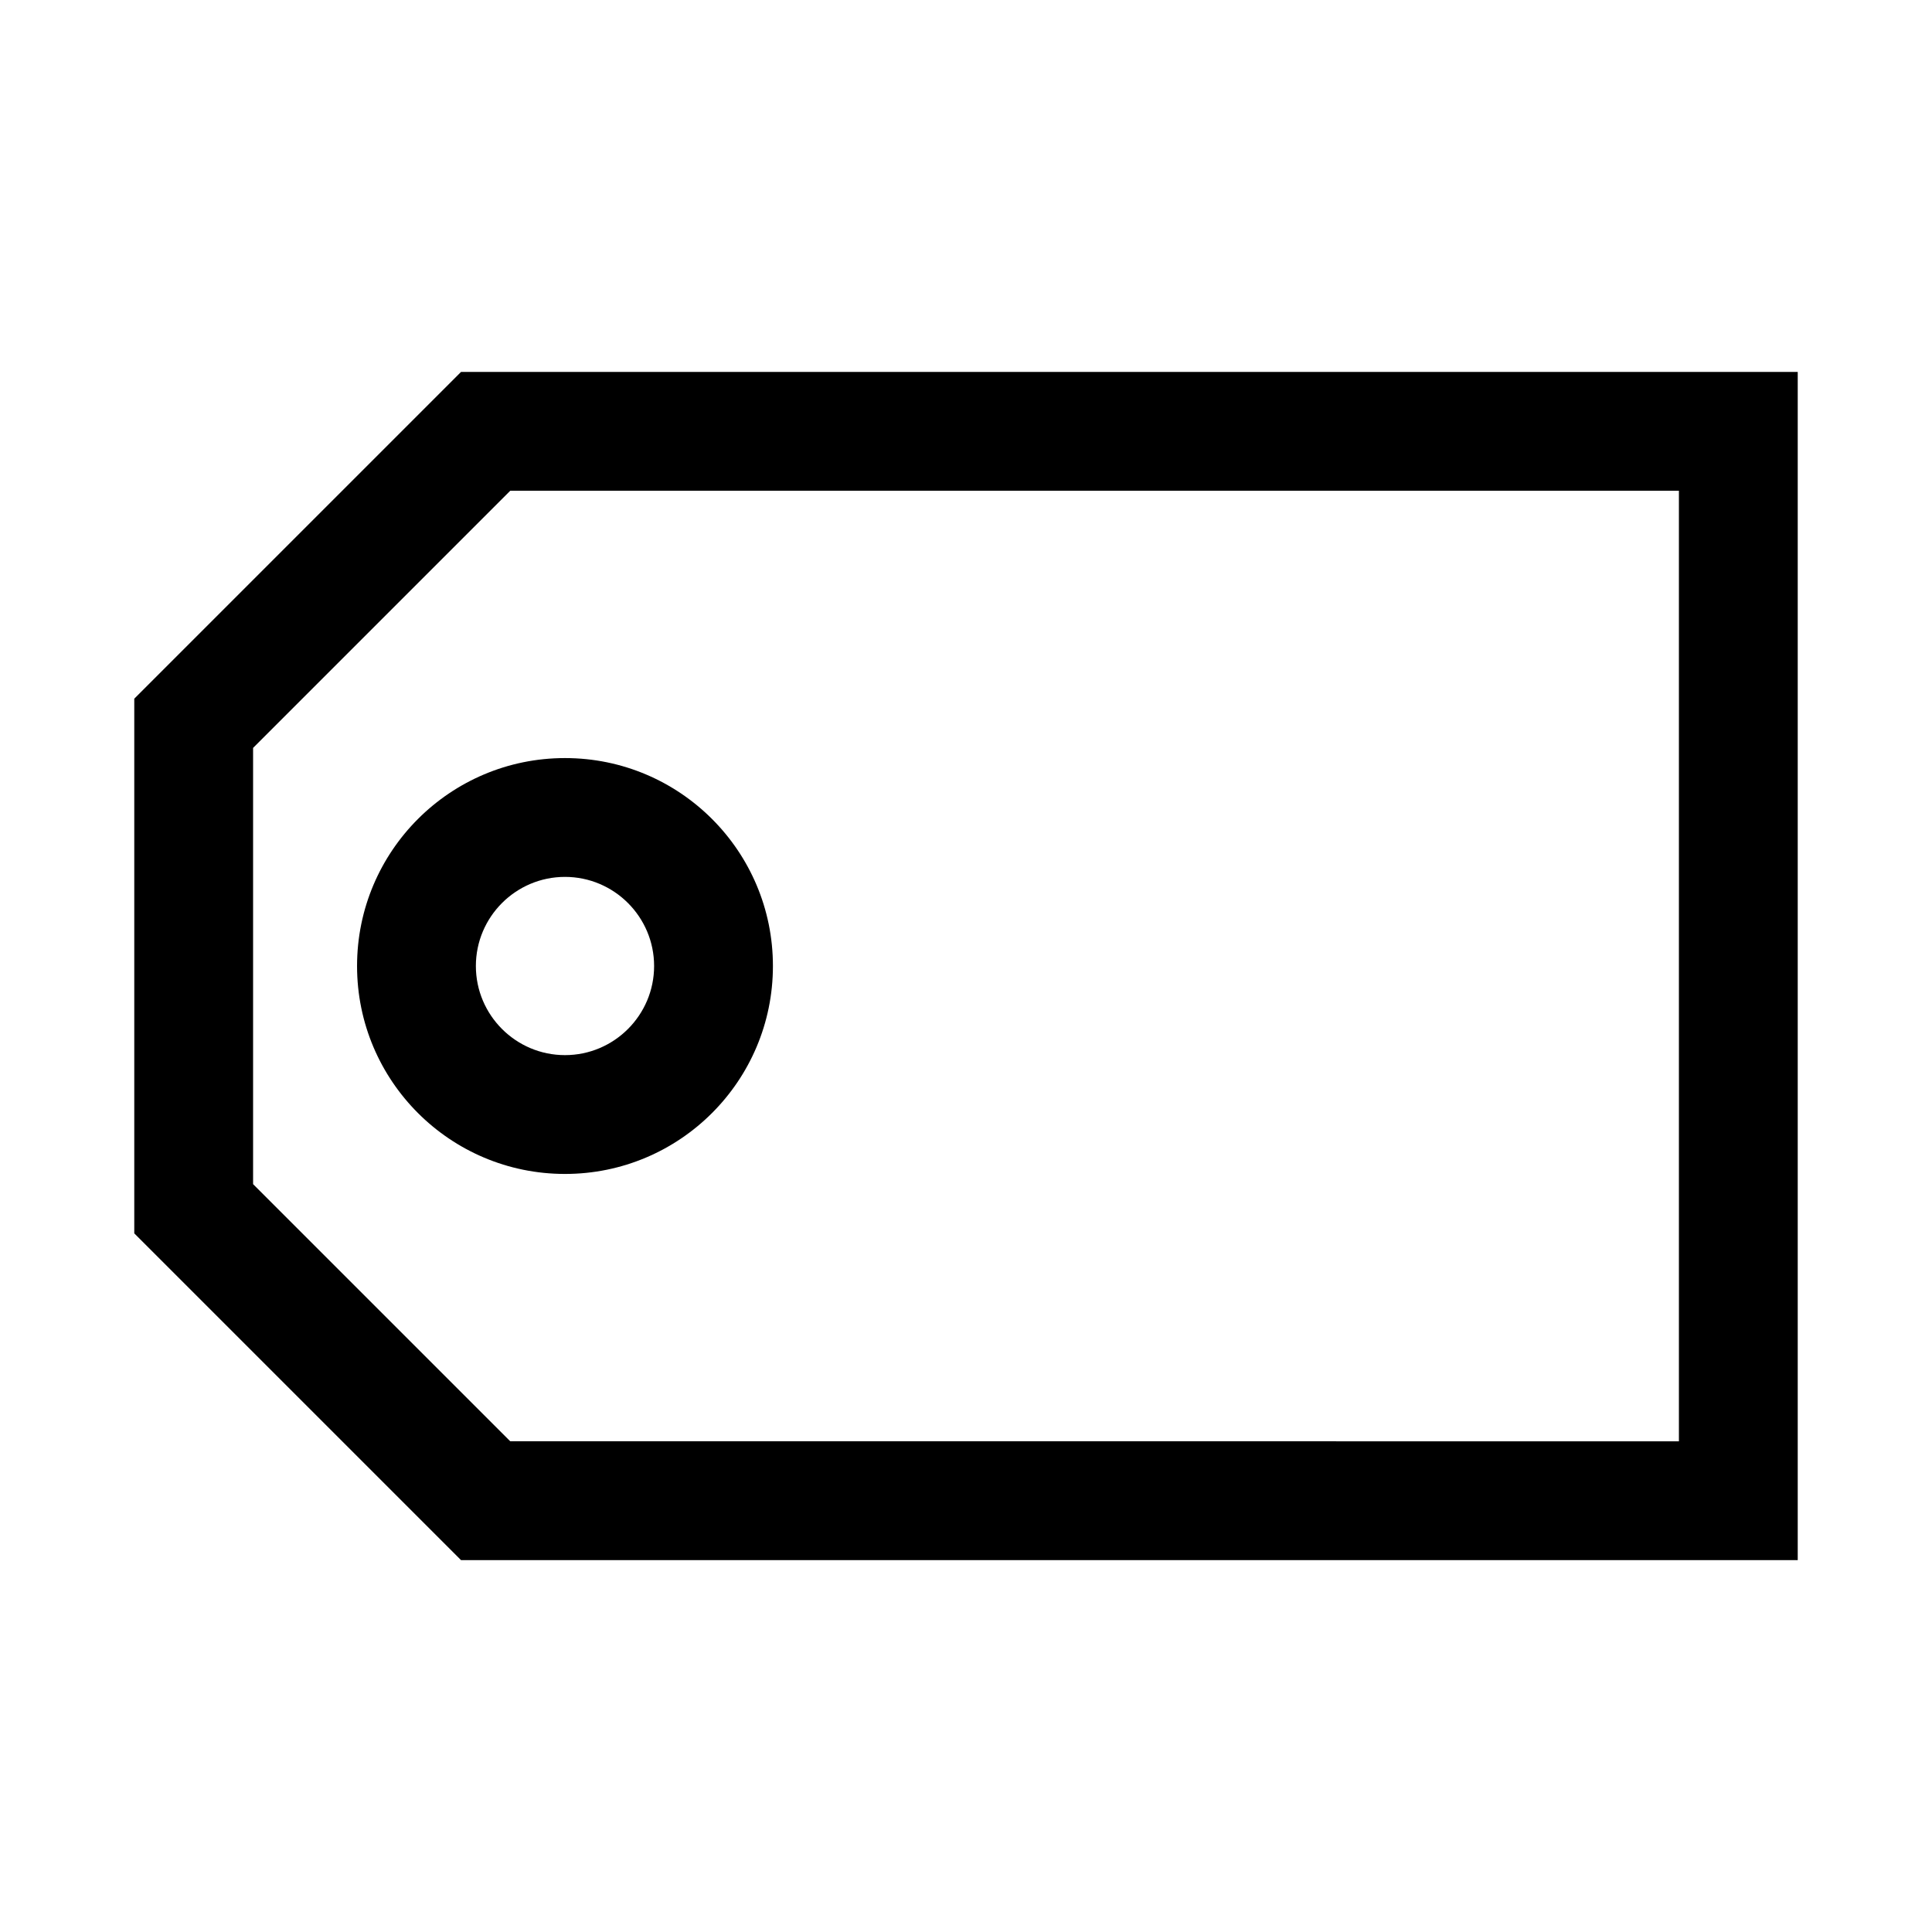 <?xml version="1.0" encoding="UTF-8"?>
<!-- Uploaded to: SVG Repo, www.svgrepo.com, Generator: SVG Repo Mixer Tools -->
<svg fill="#000000" width="800px" height="800px" version="1.1" viewBox="144 144 512 512" xmlns="http://www.w3.org/2000/svg">
 <path d="m588.93 274.05v251.91l-309.71-0.004-68.148-68.145v-115.61l68.148-68.148h309.71m31.488-31.488h-354.24l-86.594 86.59v141.7l86.594 86.594h354.24zm-326.69 133.82c13.02 0 23.617 10.598 23.617 23.617s-10.598 23.617-23.617 23.617c-13.02 0-23.617-10.598-23.617-23.617 0-13.023 10.598-23.617 23.617-23.617m0-31.488c-30.434 0-55.105 24.672-55.105 55.105s24.672 55.105 55.105 55.105c30.434 0 55.105-24.672 55.105-55.105s-24.672-55.105-55.105-55.105z"/>
</svg>